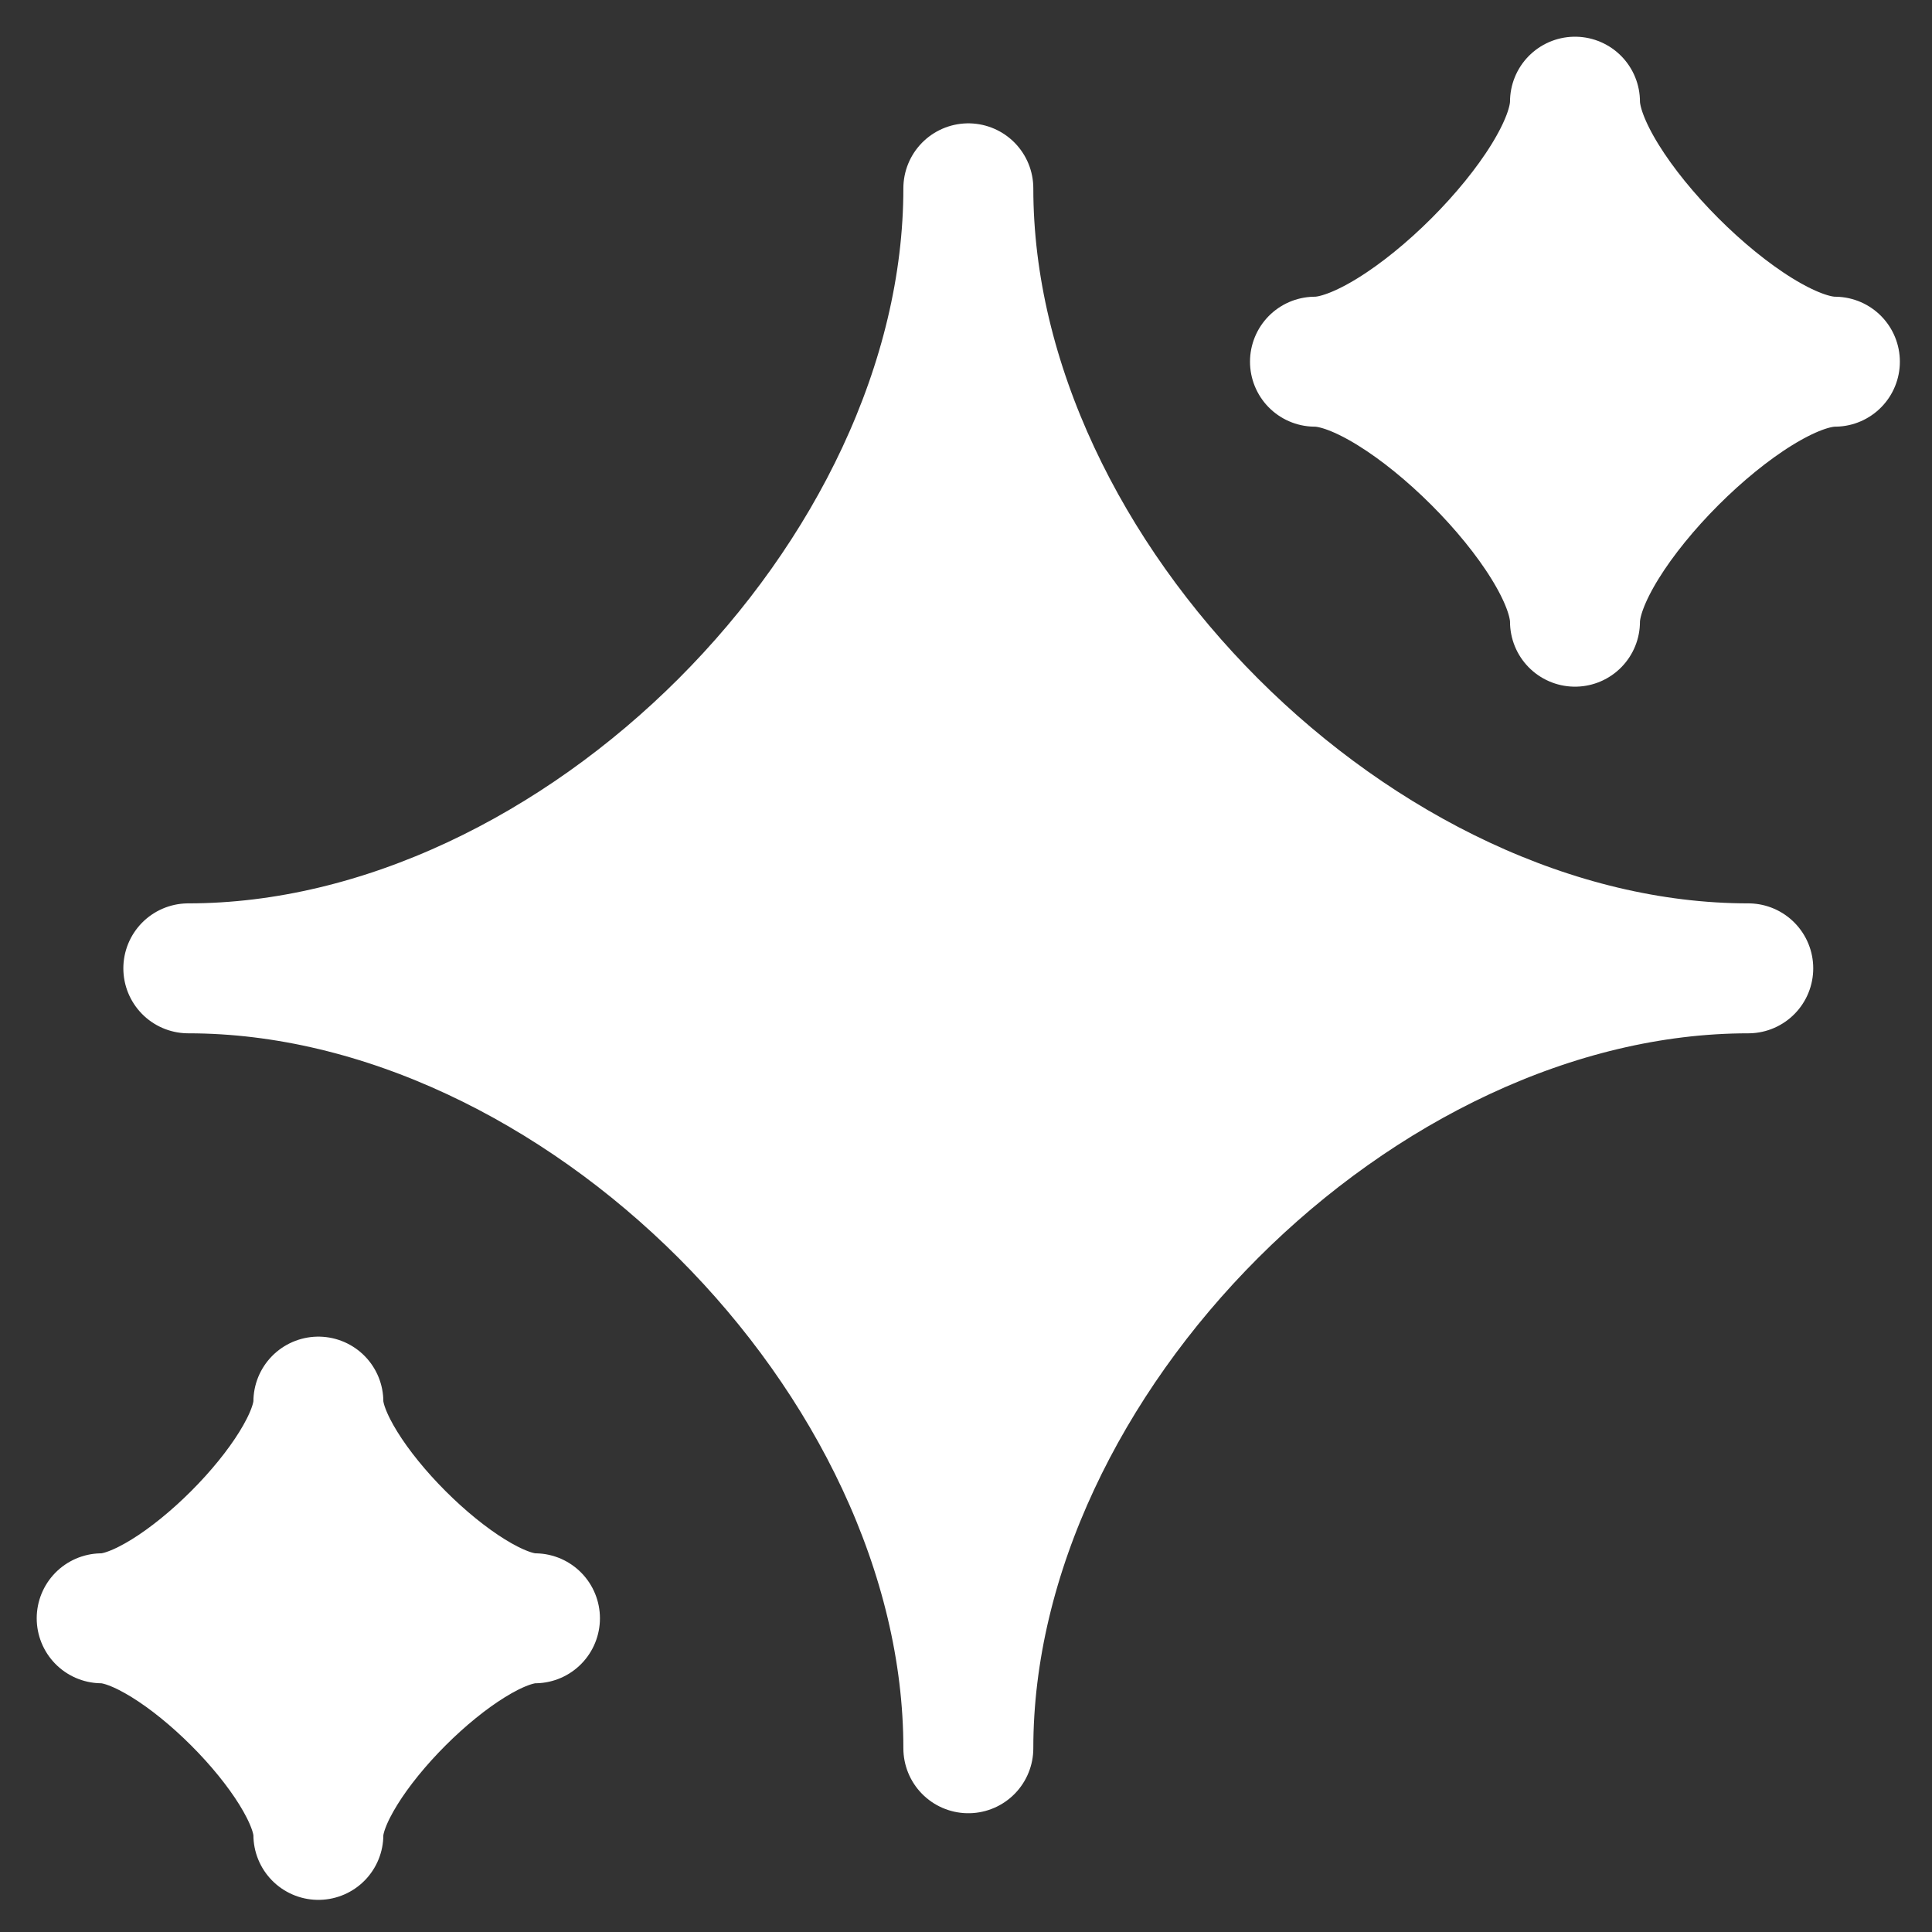 <?xml version="1.0" encoding="utf-8"?>
<svg xmlns="http://www.w3.org/2000/svg" fill="none" height="100%" overflow="visible" preserveAspectRatio="none" style="display: block;" viewBox="0 0 19 19" width="100%">
<rect x="0" y="0" width="19" height="19" fill="#333333" stroke="none"/>
<g id="elements">
<path d="M1.852 9.523C5.687 9.523 9.523 5.687 9.523 1.852C9.523 5.687 13.358 9.523 17.193 9.523C13.358 9.523 9.523 13.358 9.523 17.193C9.523 13.358 5.687 9.523 1.852 9.523Z" fill="white" id="Vector" stroke="white" stroke-linejoin="round" stroke-width="1.278"/>
<path d="M1 15.915C1.71 15.915 3.131 14.494 3.131 13.784C3.131 14.494 4.551 15.915 5.261 15.915C4.551 15.915 3.131 17.335 3.131 18.045C3.131 17.335 1.71 15.915 1 15.915Z" fill="white" id="Vector_2" stroke="white" stroke-linejoin="round" stroke-width="1.278"/>
<path d="M12.932 3.557C13.784 3.557 15.489 1.852 15.489 1C15.489 1.852 17.193 3.557 18.045 3.557C17.193 3.557 15.489 5.261 15.489 6.114C15.489 5.261 13.784 3.557 12.932 3.557Z" fill="white" id="Vector_3" stroke="white" stroke-linejoin="round" stroke-width="1.278"/>
</g>
</svg>